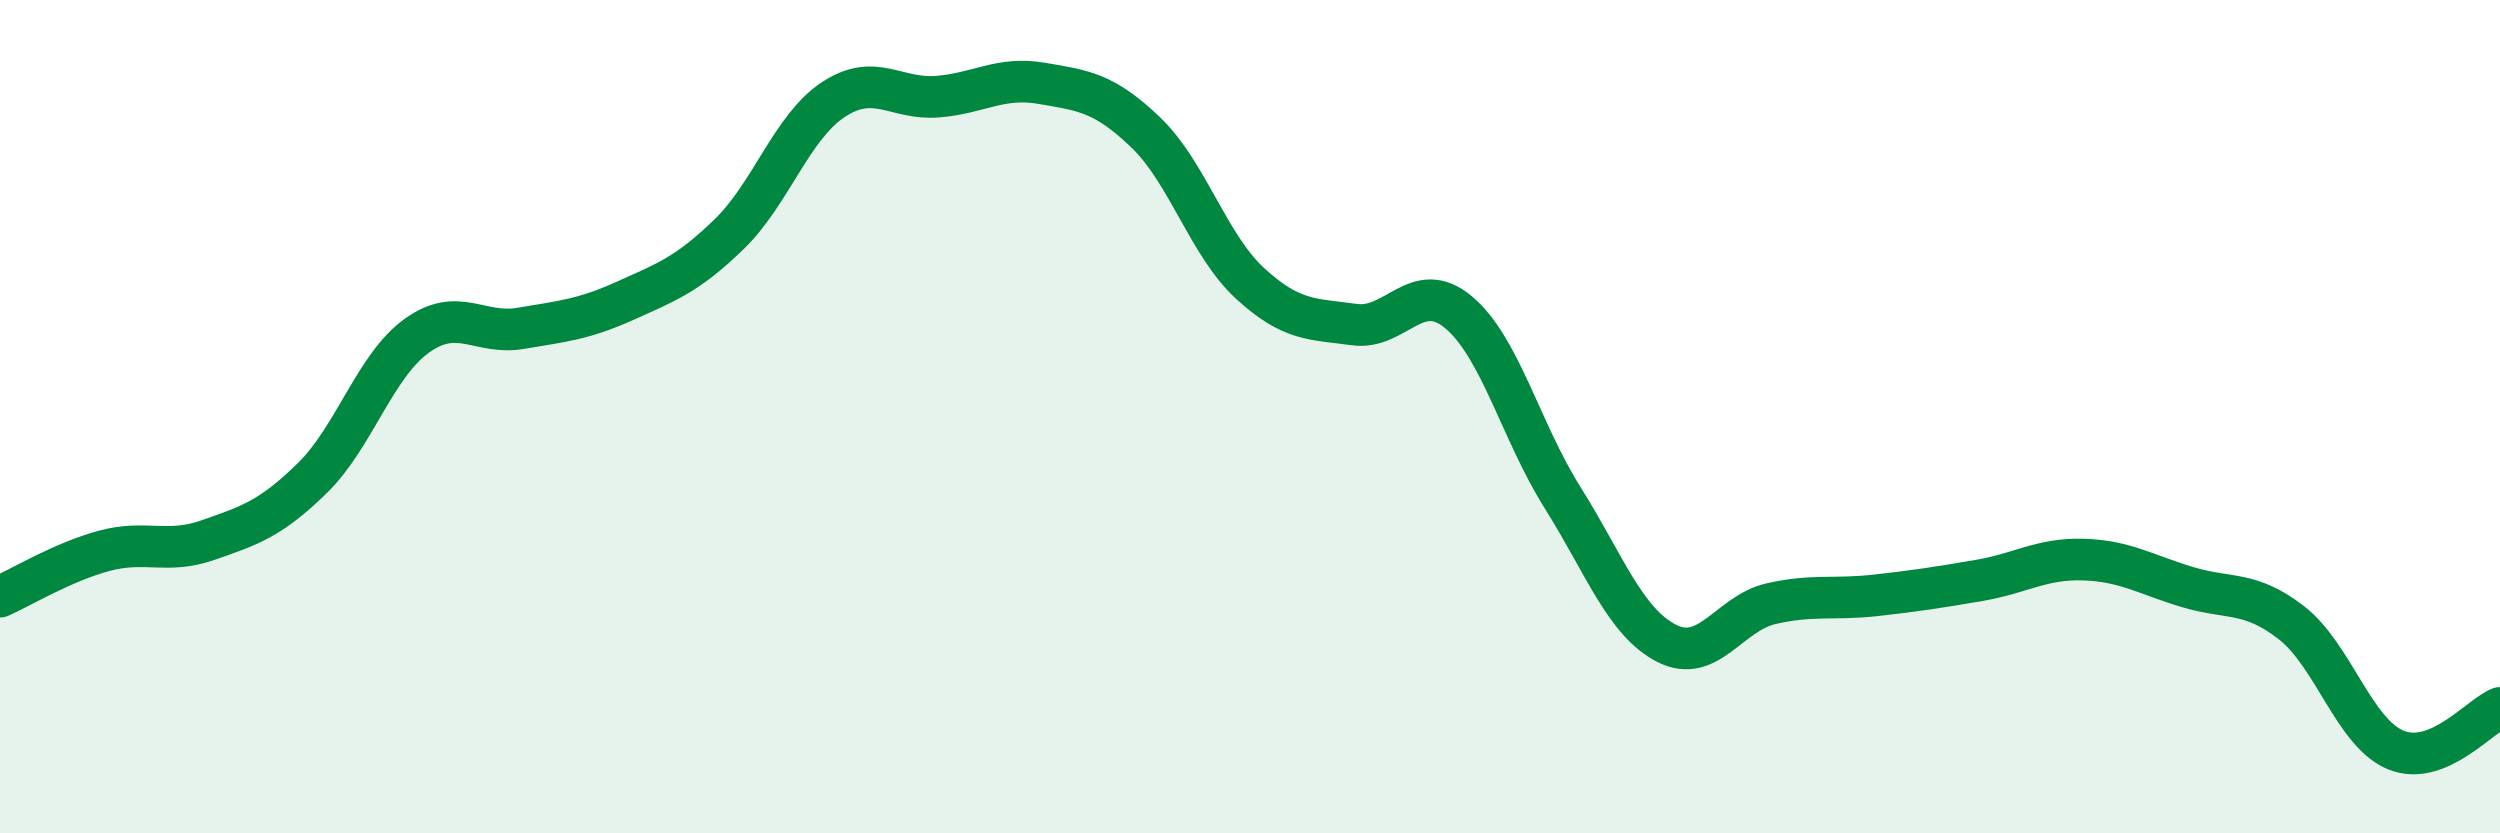 
    <svg width="60" height="20" viewBox="0 0 60 20" xmlns="http://www.w3.org/2000/svg">
      <path
        d="M 0,14.32 C 0.5,14.1 1.5,13.49 2.5,13.22 C 3.5,12.95 4,13.31 5,12.96 C 6,12.61 6.5,12.45 7.5,11.47 C 8.5,10.49 9,8.78 10,8.06 C 11,7.34 11.5,8.05 12.5,7.88 C 13.5,7.71 14,7.67 15,7.22 C 16,6.77 16.5,6.59 17.5,5.62 C 18.5,4.65 19,3.05 20,2.39 C 21,1.73 21.5,2.4 22.5,2.32 C 23.5,2.24 24,1.83 25,2 C 26,2.17 26.5,2.22 27.5,3.18 C 28.5,4.14 29,5.88 30,6.8 C 31,7.72 31.5,7.65 32.5,7.79 C 33.5,7.93 34,6.66 35,7.49 C 36,8.32 36.5,10.35 37.5,11.94 C 38.5,13.53 39,14.93 40,15.44 C 41,15.95 41.5,14.72 42.5,14.49 C 43.5,14.26 44,14.4 45,14.29 C 46,14.18 46.5,14.1 47.5,13.93 C 48.5,13.76 49,13.4 50,13.43 C 51,13.46 51.5,13.79 52.5,14.09 C 53.5,14.39 54,14.17 55,14.95 C 56,15.73 56.5,17.59 57.5,18 C 58.5,18.41 59.5,17.19 60,16.99L60 20L0 20Z"
        fill="#008740"
        opacity="0.1"
        stroke-linecap="round"
        stroke-linejoin="round"
      />
      <path
        d="M 0,14.32 C 0.5,14.1 1.5,13.49 2.5,13.22 C 3.5,12.95 4,13.31 5,12.96 C 6,12.61 6.5,12.45 7.5,11.47 C 8.5,10.49 9,8.78 10,8.06 C 11,7.34 11.5,8.05 12.5,7.88 C 13.5,7.71 14,7.67 15,7.22 C 16,6.77 16.5,6.59 17.5,5.62 C 18.5,4.65 19,3.05 20,2.39 C 21,1.73 21.5,2.4 22.5,2.32 C 23.5,2.24 24,1.83 25,2 C 26,2.17 26.5,2.22 27.5,3.18 C 28.5,4.14 29,5.88 30,6.8 C 31,7.72 31.5,7.65 32.5,7.79 C 33.5,7.93 34,6.66 35,7.49 C 36,8.32 36.5,10.35 37.5,11.94 C 38.5,13.53 39,14.93 40,15.44 C 41,15.95 41.5,14.72 42.5,14.49 C 43.5,14.26 44,14.4 45,14.29 C 46,14.18 46.5,14.1 47.5,13.93 C 48.5,13.76 49,13.4 50,13.43 C 51,13.46 51.5,13.79 52.5,14.09 C 53.5,14.39 54,14.17 55,14.95 C 56,15.73 56.5,17.59 57.5,18 C 58.5,18.41 59.5,17.19 60,16.99"
        stroke="#008740"
        stroke-width="1"
        fill="none"
        stroke-linecap="round"
        stroke-linejoin="round"
      />
    </svg>
  